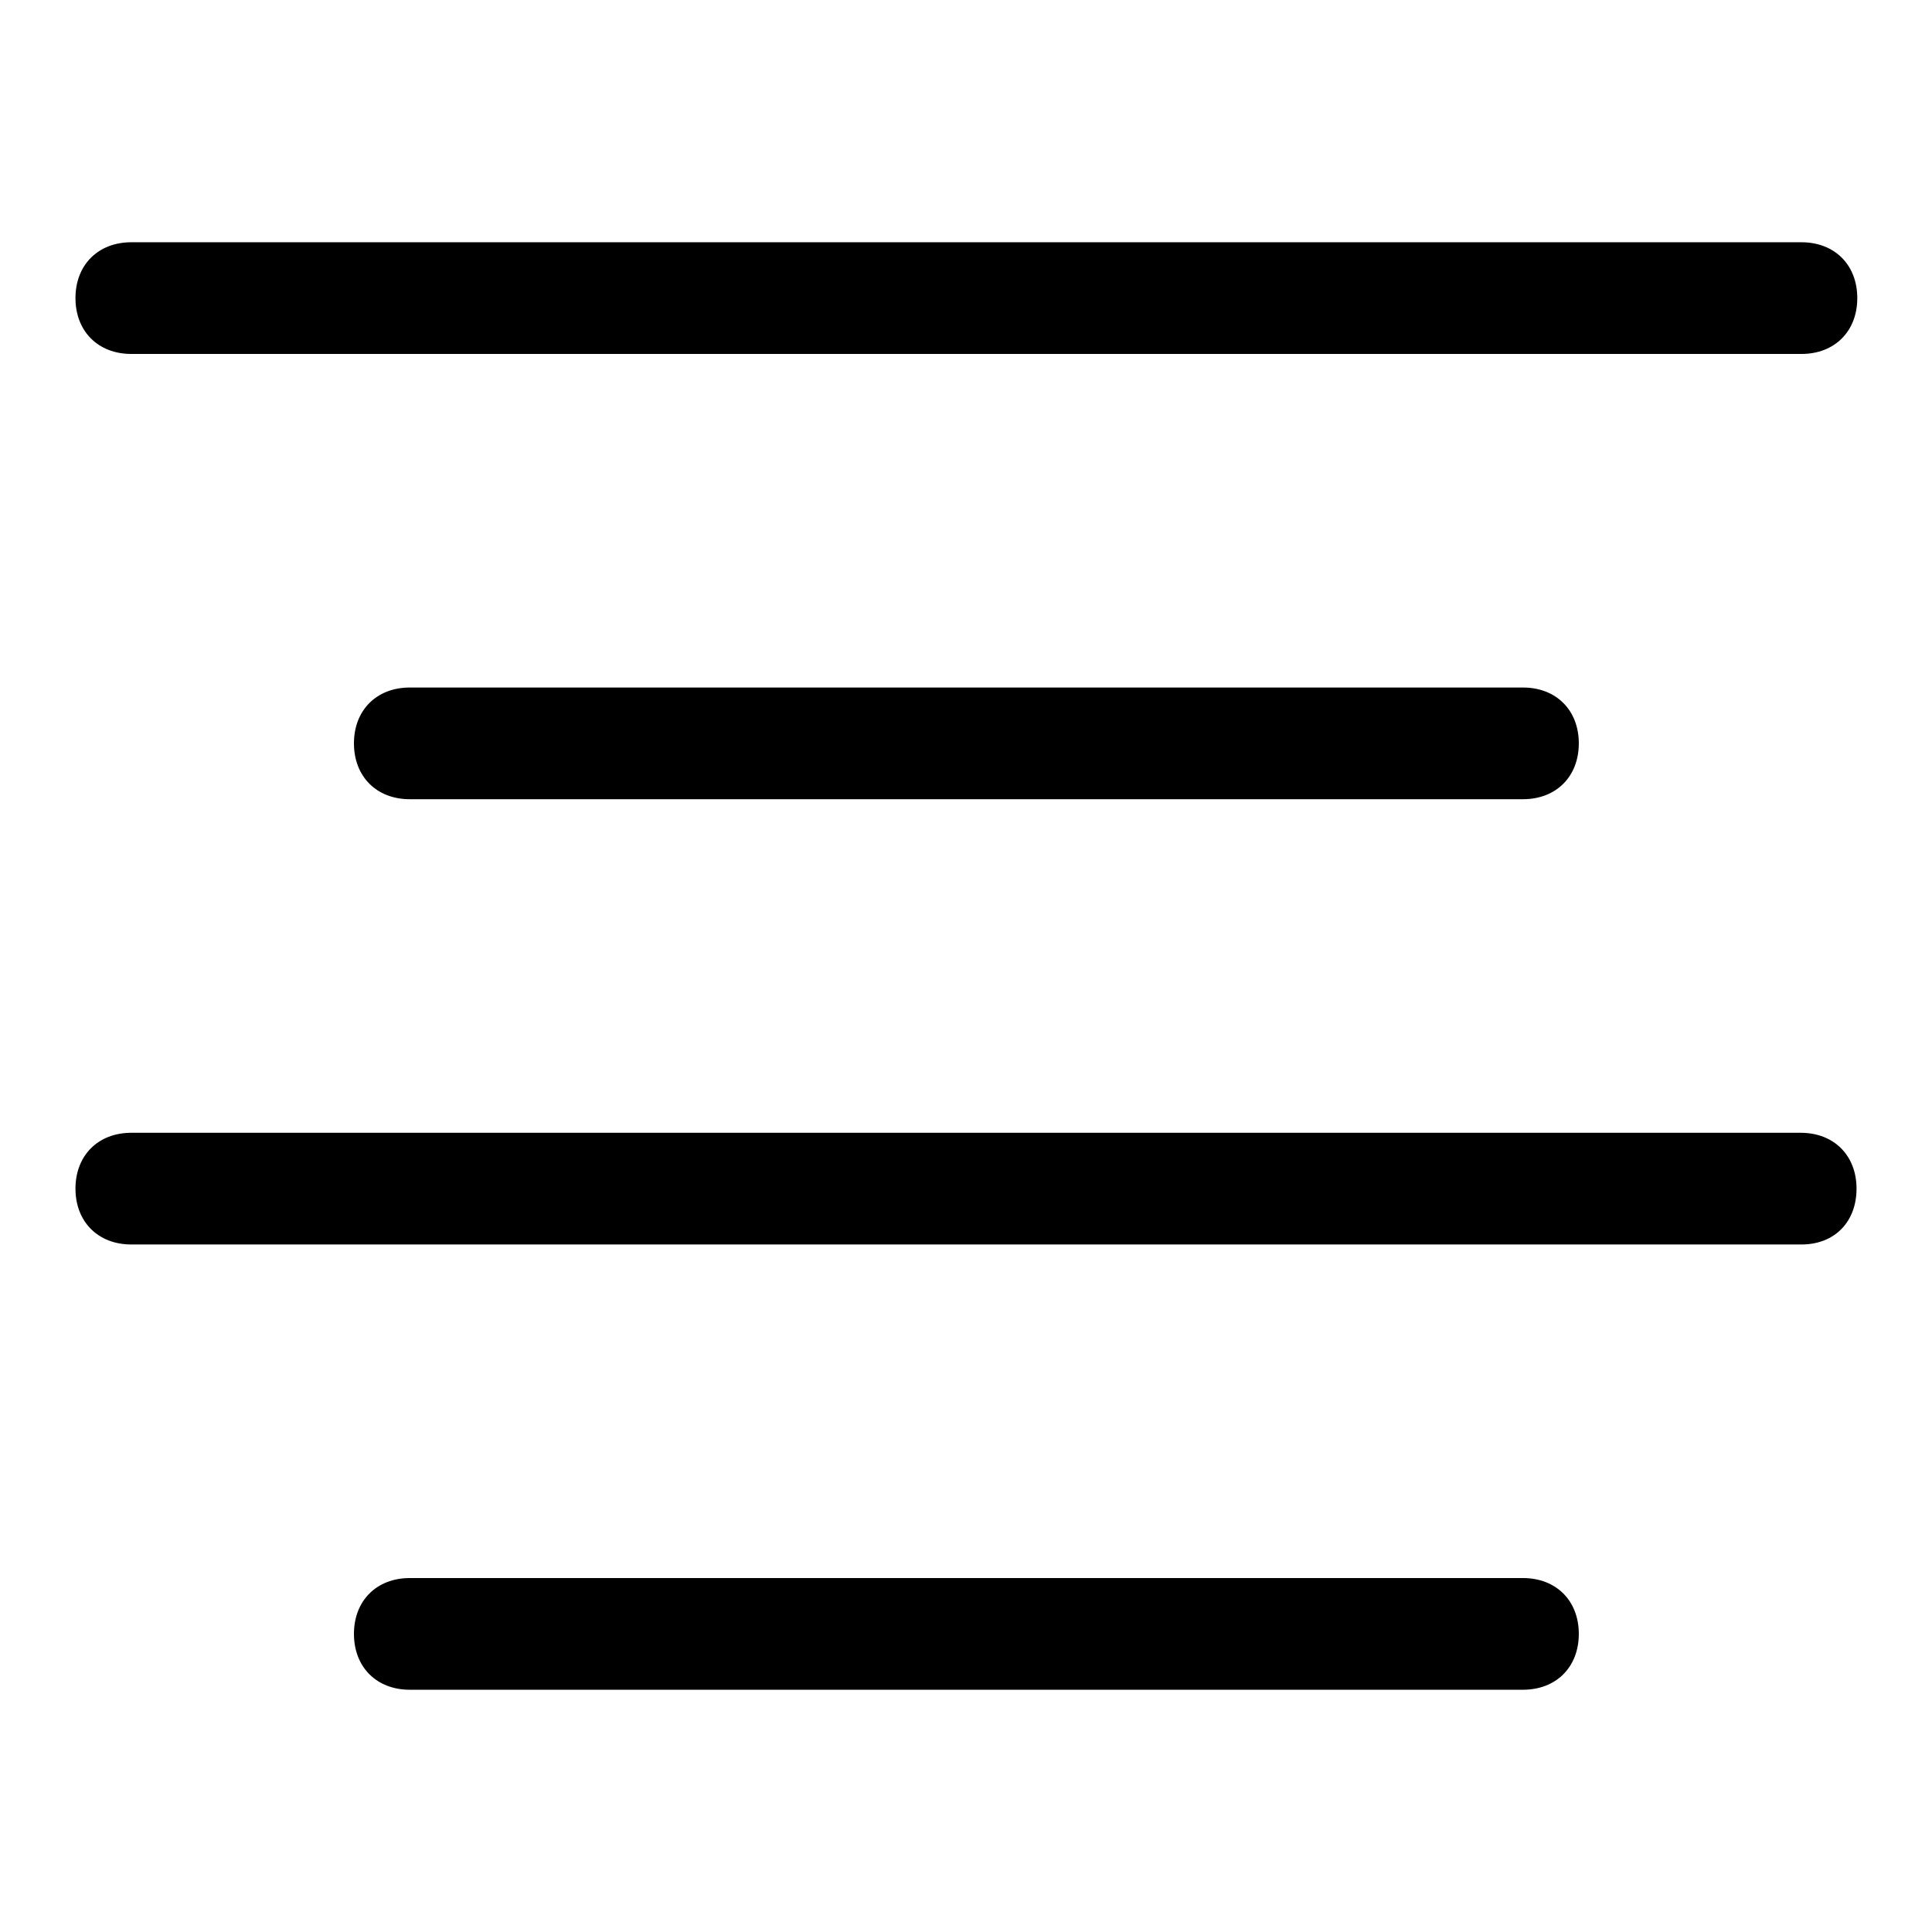 <?xml version="1.0" encoding="utf-8"?>
<!-- Svg Vector Icons : http://www.onlinewebfonts.com/icon -->
<!DOCTYPE svg PUBLIC "-//W3C//DTD SVG 1.1//EN" "http://www.w3.org/Graphics/SVG/1.1/DTD/svg11.dtd">
<svg version="1.1" xmlns="http://www.w3.org/2000/svg" xmlns:xlink="http://www.w3.org/1999/xlink" x="0px" y="0px" viewBox="0 0 256 256" enable-background="new 0 0 256 256" xml:space="preserve">
<g><g><path fill="#000000" d="M201.8,223.9c4.4,0,7.4-3,7.4-7.4s-3-7.4-7.4-7.4H54.3c-4.4,0-7.4,3-7.4,7.4s3,7.4,7.4,7.4H201.8L201.8,223.9z M246,157.5c0-4.4-3-7.4-7.4-7.4H17.4c-4.4,0-7.4,3-7.4,7.4c0,4.4,3,7.4,7.4,7.4h221.3C243.1,164.9,246,161.9,246,157.5L246,157.5z M10,39.5c0,4.4,3,7.4,7.4,7.4h221.3c4.4,0,7.4-3,7.4-7.4c0-4.4-3-7.4-7.4-7.4H17.4C13,32.1,10,35.1,10,39.5L10,39.5z M201.8,105.9c4.4,0,7.4-3,7.4-7.4c0-4.4-3-7.4-7.4-7.4H54.3c-4.4,0-7.4,3-7.4,7.4c0,4.4,3,7.4,7.4,7.4H201.8L201.8,105.9z"/></g></g>
</svg>